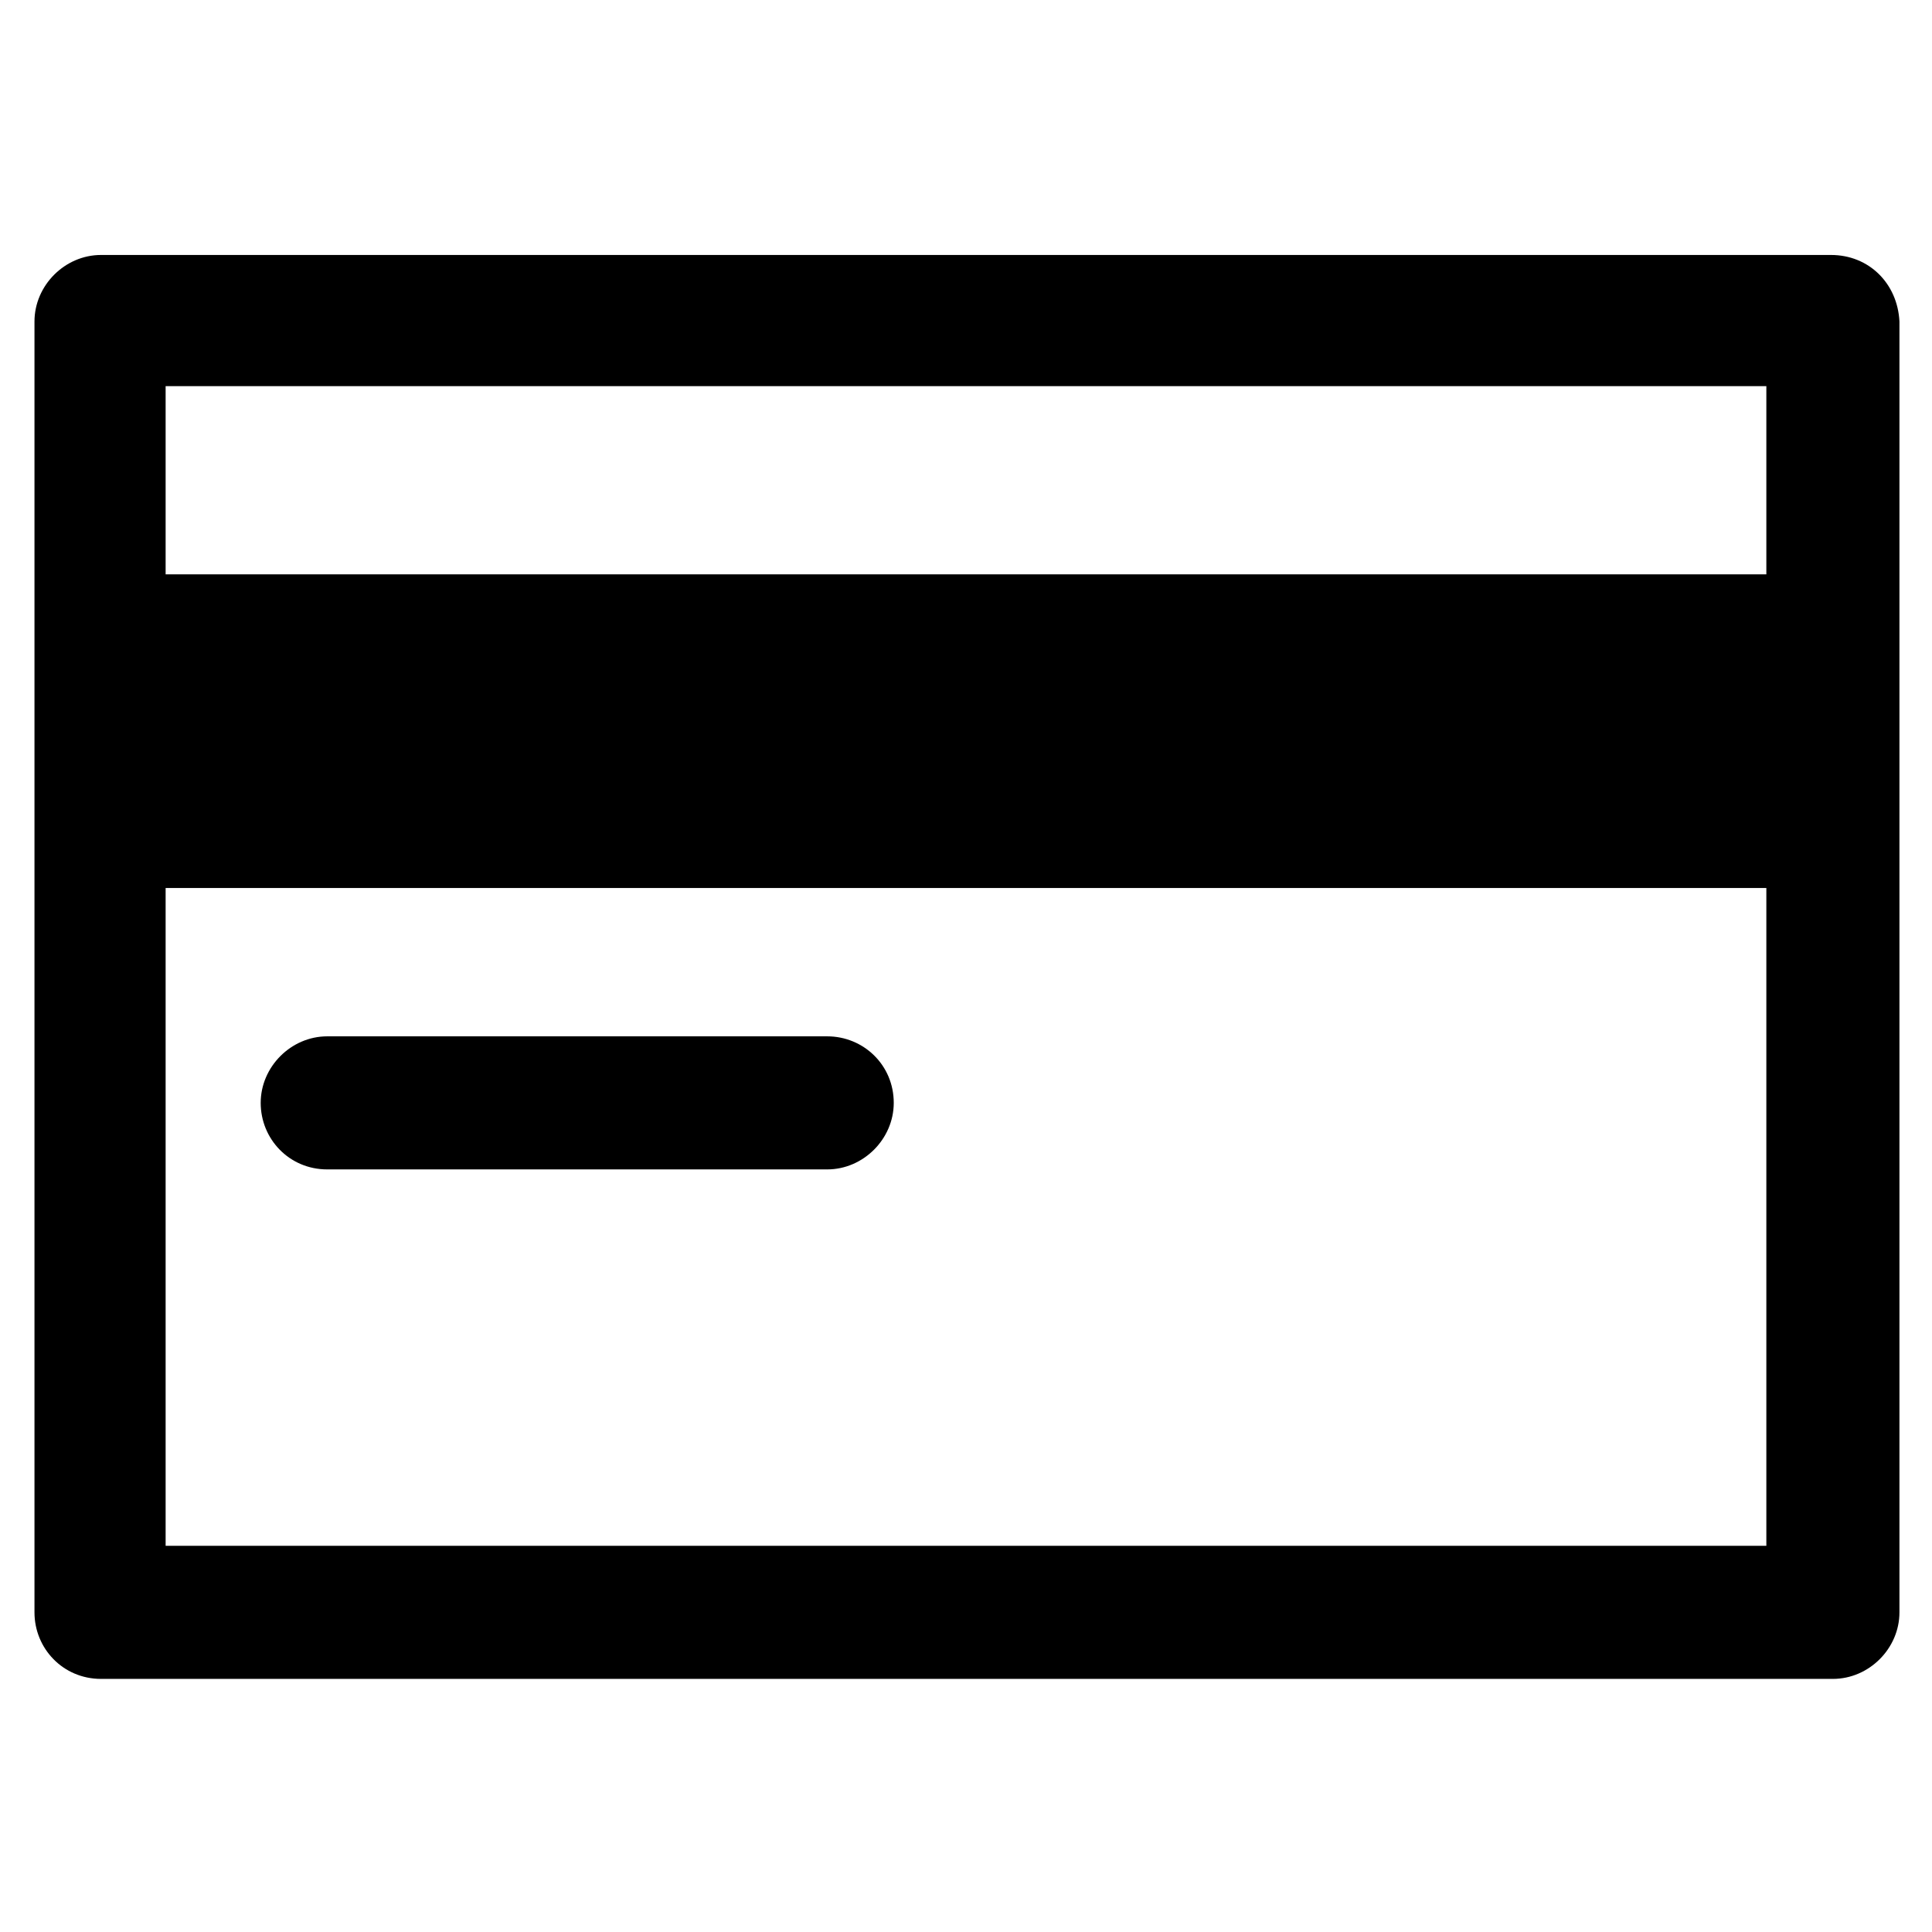 <?xml version="1.0" encoding="UTF-8"?>
<!-- Uploaded to: SVG Repo, www.svgrepo.com, Generator: SVG Repo Mixer Tools -->
<svg fill="#000000" width="800px" height="800px" version="1.1" viewBox="144 144 512 512" xmlns="http://www.w3.org/2000/svg">
 <g>
  <path d="m629.23 211.57h-458.46c-9.574 0-17.633 8.062-17.633 17.633v342.09c0 9.574 7.559 17.633 17.633 17.633h458.97c9.574 0 17.633-8.062 17.633-17.633v-342.09c-0.504-10.074-8.059-17.633-18.137-17.633zm-17.129 34.762v49.879h-424.21v-49.879zm-424.21 307.32v-174.32h424.21v174.32z"/>
  <path d="m363.22 418.64h-132.5c-9.574 0-17.633 8.062-17.633 17.633 0 9.574 7.559 17.633 17.633 17.633h132.5c9.574 0 17.633-8.062 17.633-17.633 0.004-10.078-8.059-17.633-17.633-17.633z"/>
 </g>
</svg>